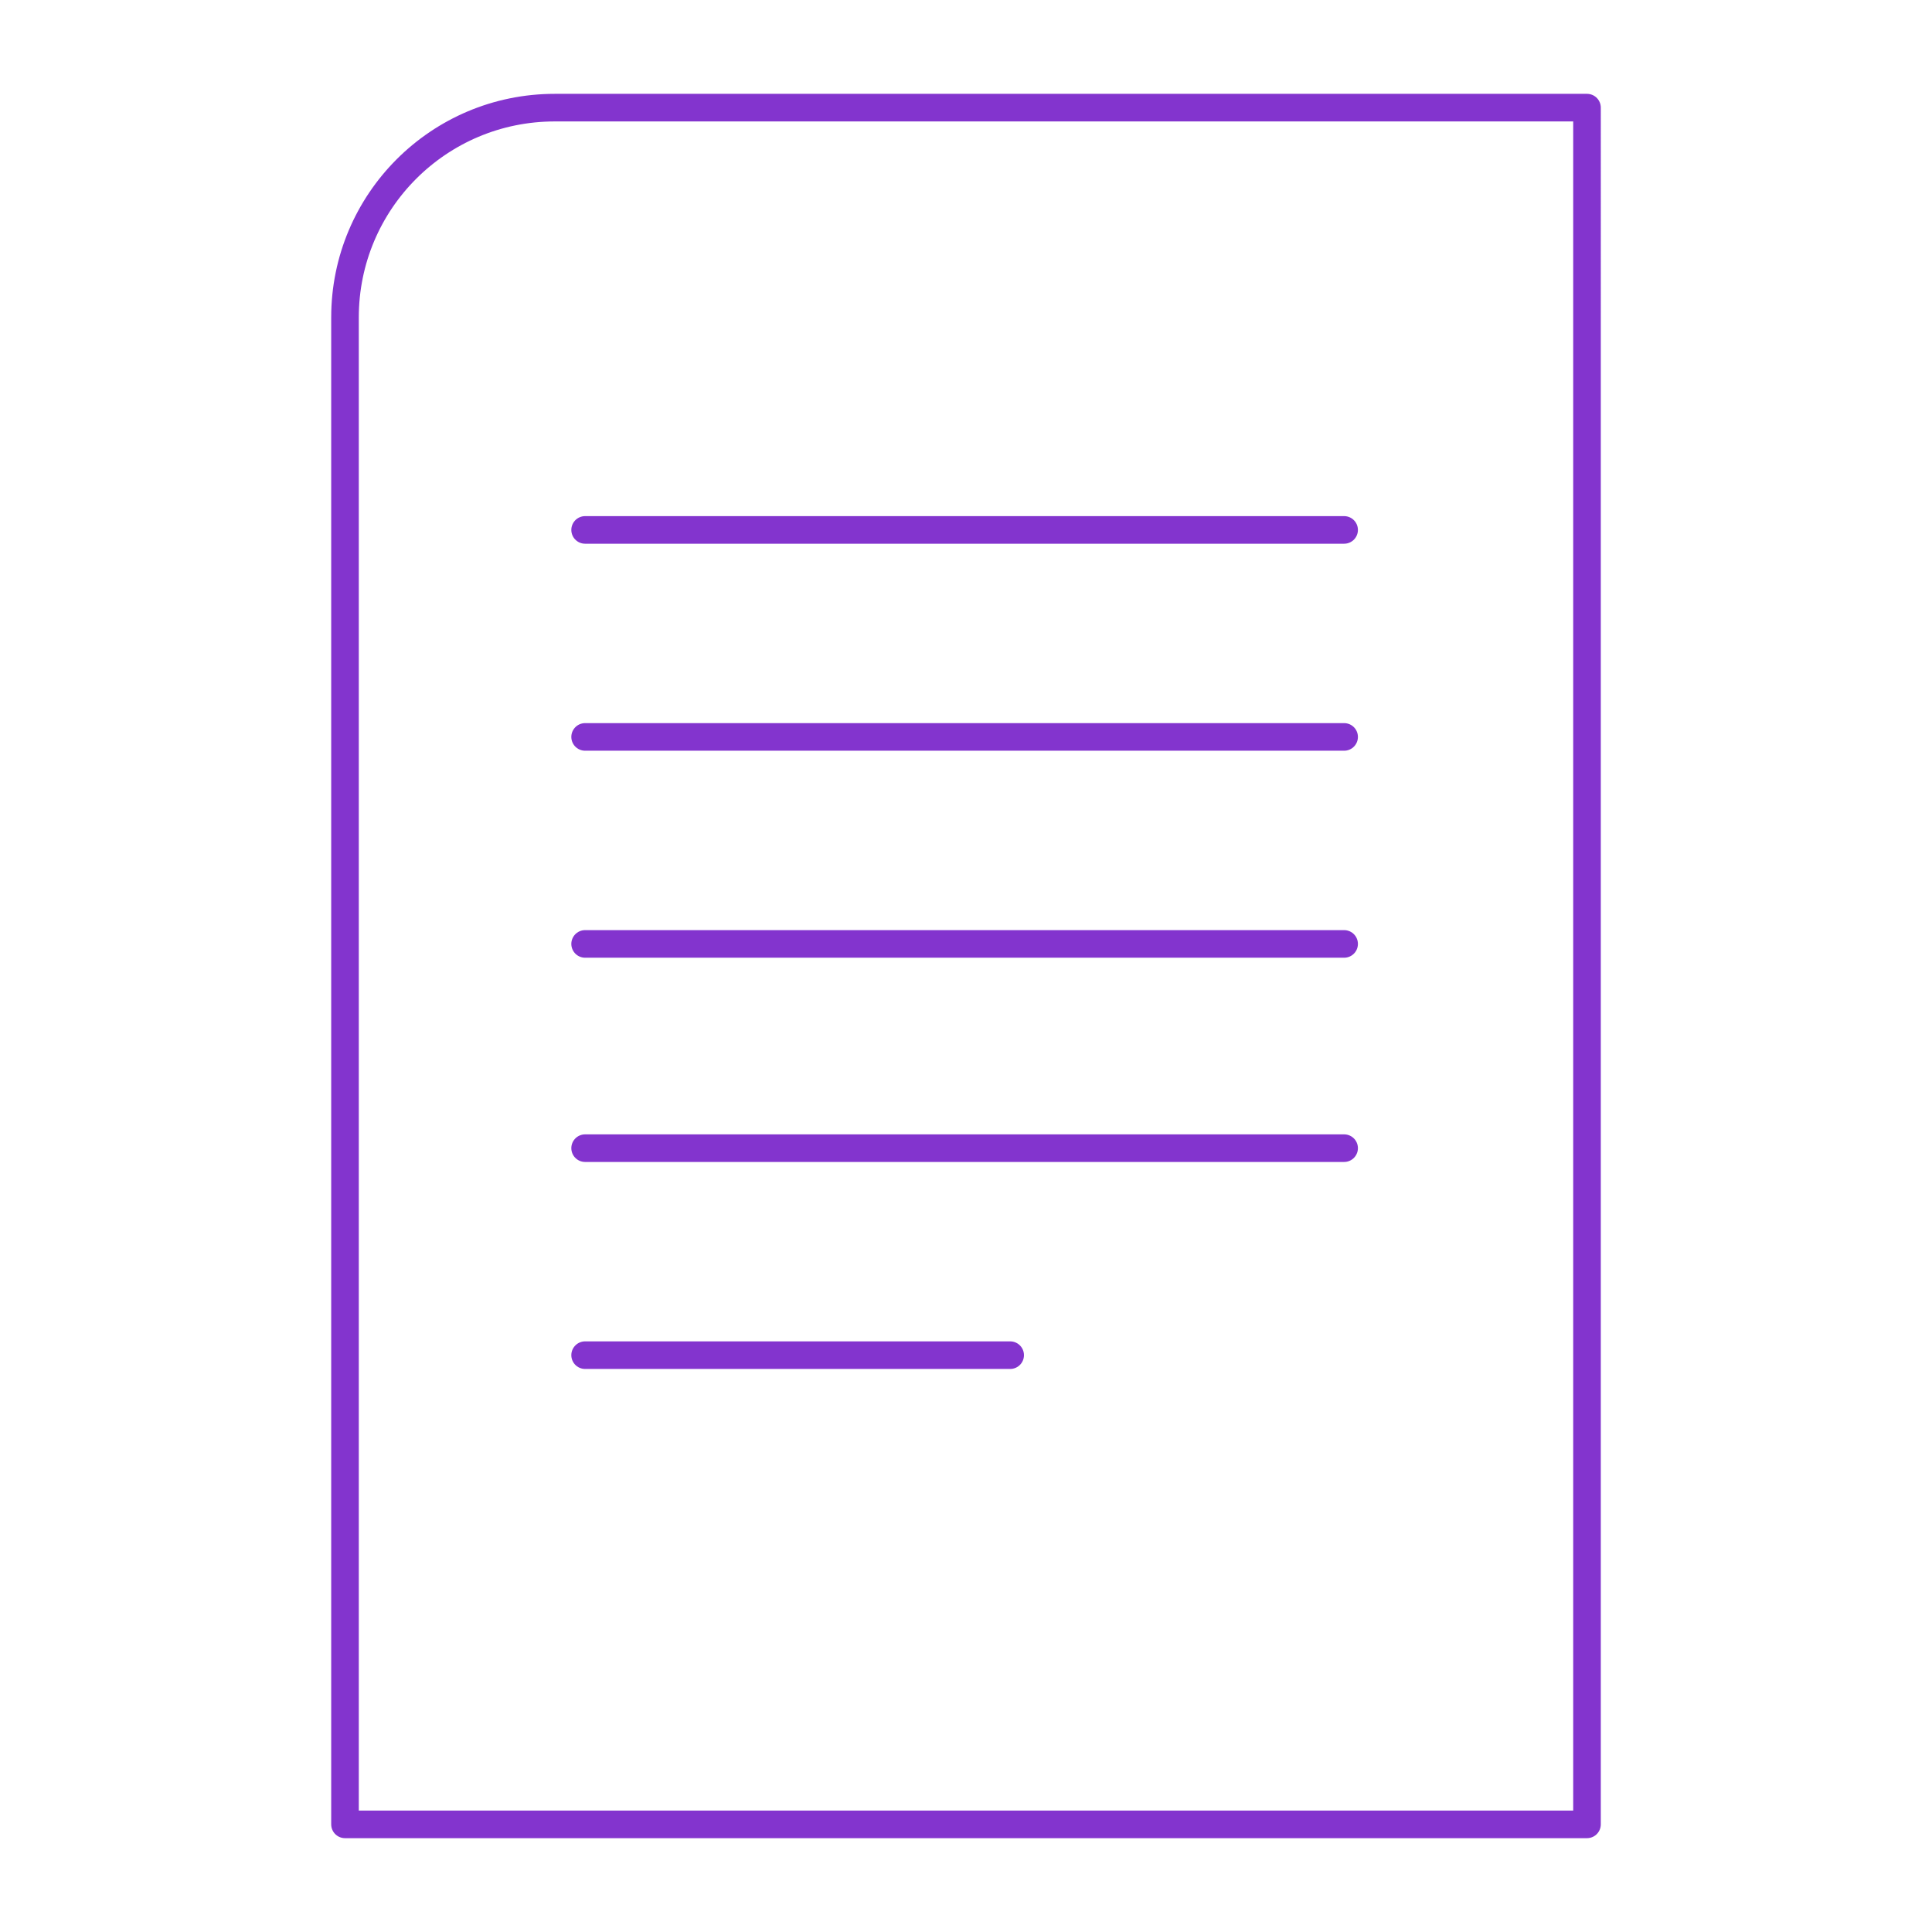 <svg xmlns="http://www.w3.org/2000/svg" xmlns:xlink="http://www.w3.org/1999/xlink" id="Layer_1" x="0px" y="0px" viewBox="0 0 70 70" style="enable-background:new 0 0 70 70;" xml:space="preserve">
<style type="text/css">
	.st0{fill:none;stroke:#8334CE;stroke-linecap:round;stroke-linejoin:round;stroke-miterlimit:10;}
</style>
<g>
	<path class="st0" d="M57.5,66.1h-45V11.5c0-4.2,3.4-7.6,7.6-7.6h37.4V66.1z"></path>
	<line class="st0" x1="21.2" y1="19.2" x2="48.7" y2="19.2"></line>
	<line class="st0" x1="21.2" y1="26.7" x2="48.7" y2="26.7"></line>
	<line class="st0" x1="21.2" y1="34.2" x2="48.7" y2="34.2"></line>
	<line class="st0" x1="21.2" y1="41.6" x2="48.7" y2="41.6"></line>
	<line class="st0" x1="21.2" y1="49.1" x2="36.6" y2="49.1"></line>
</g>
</svg>
